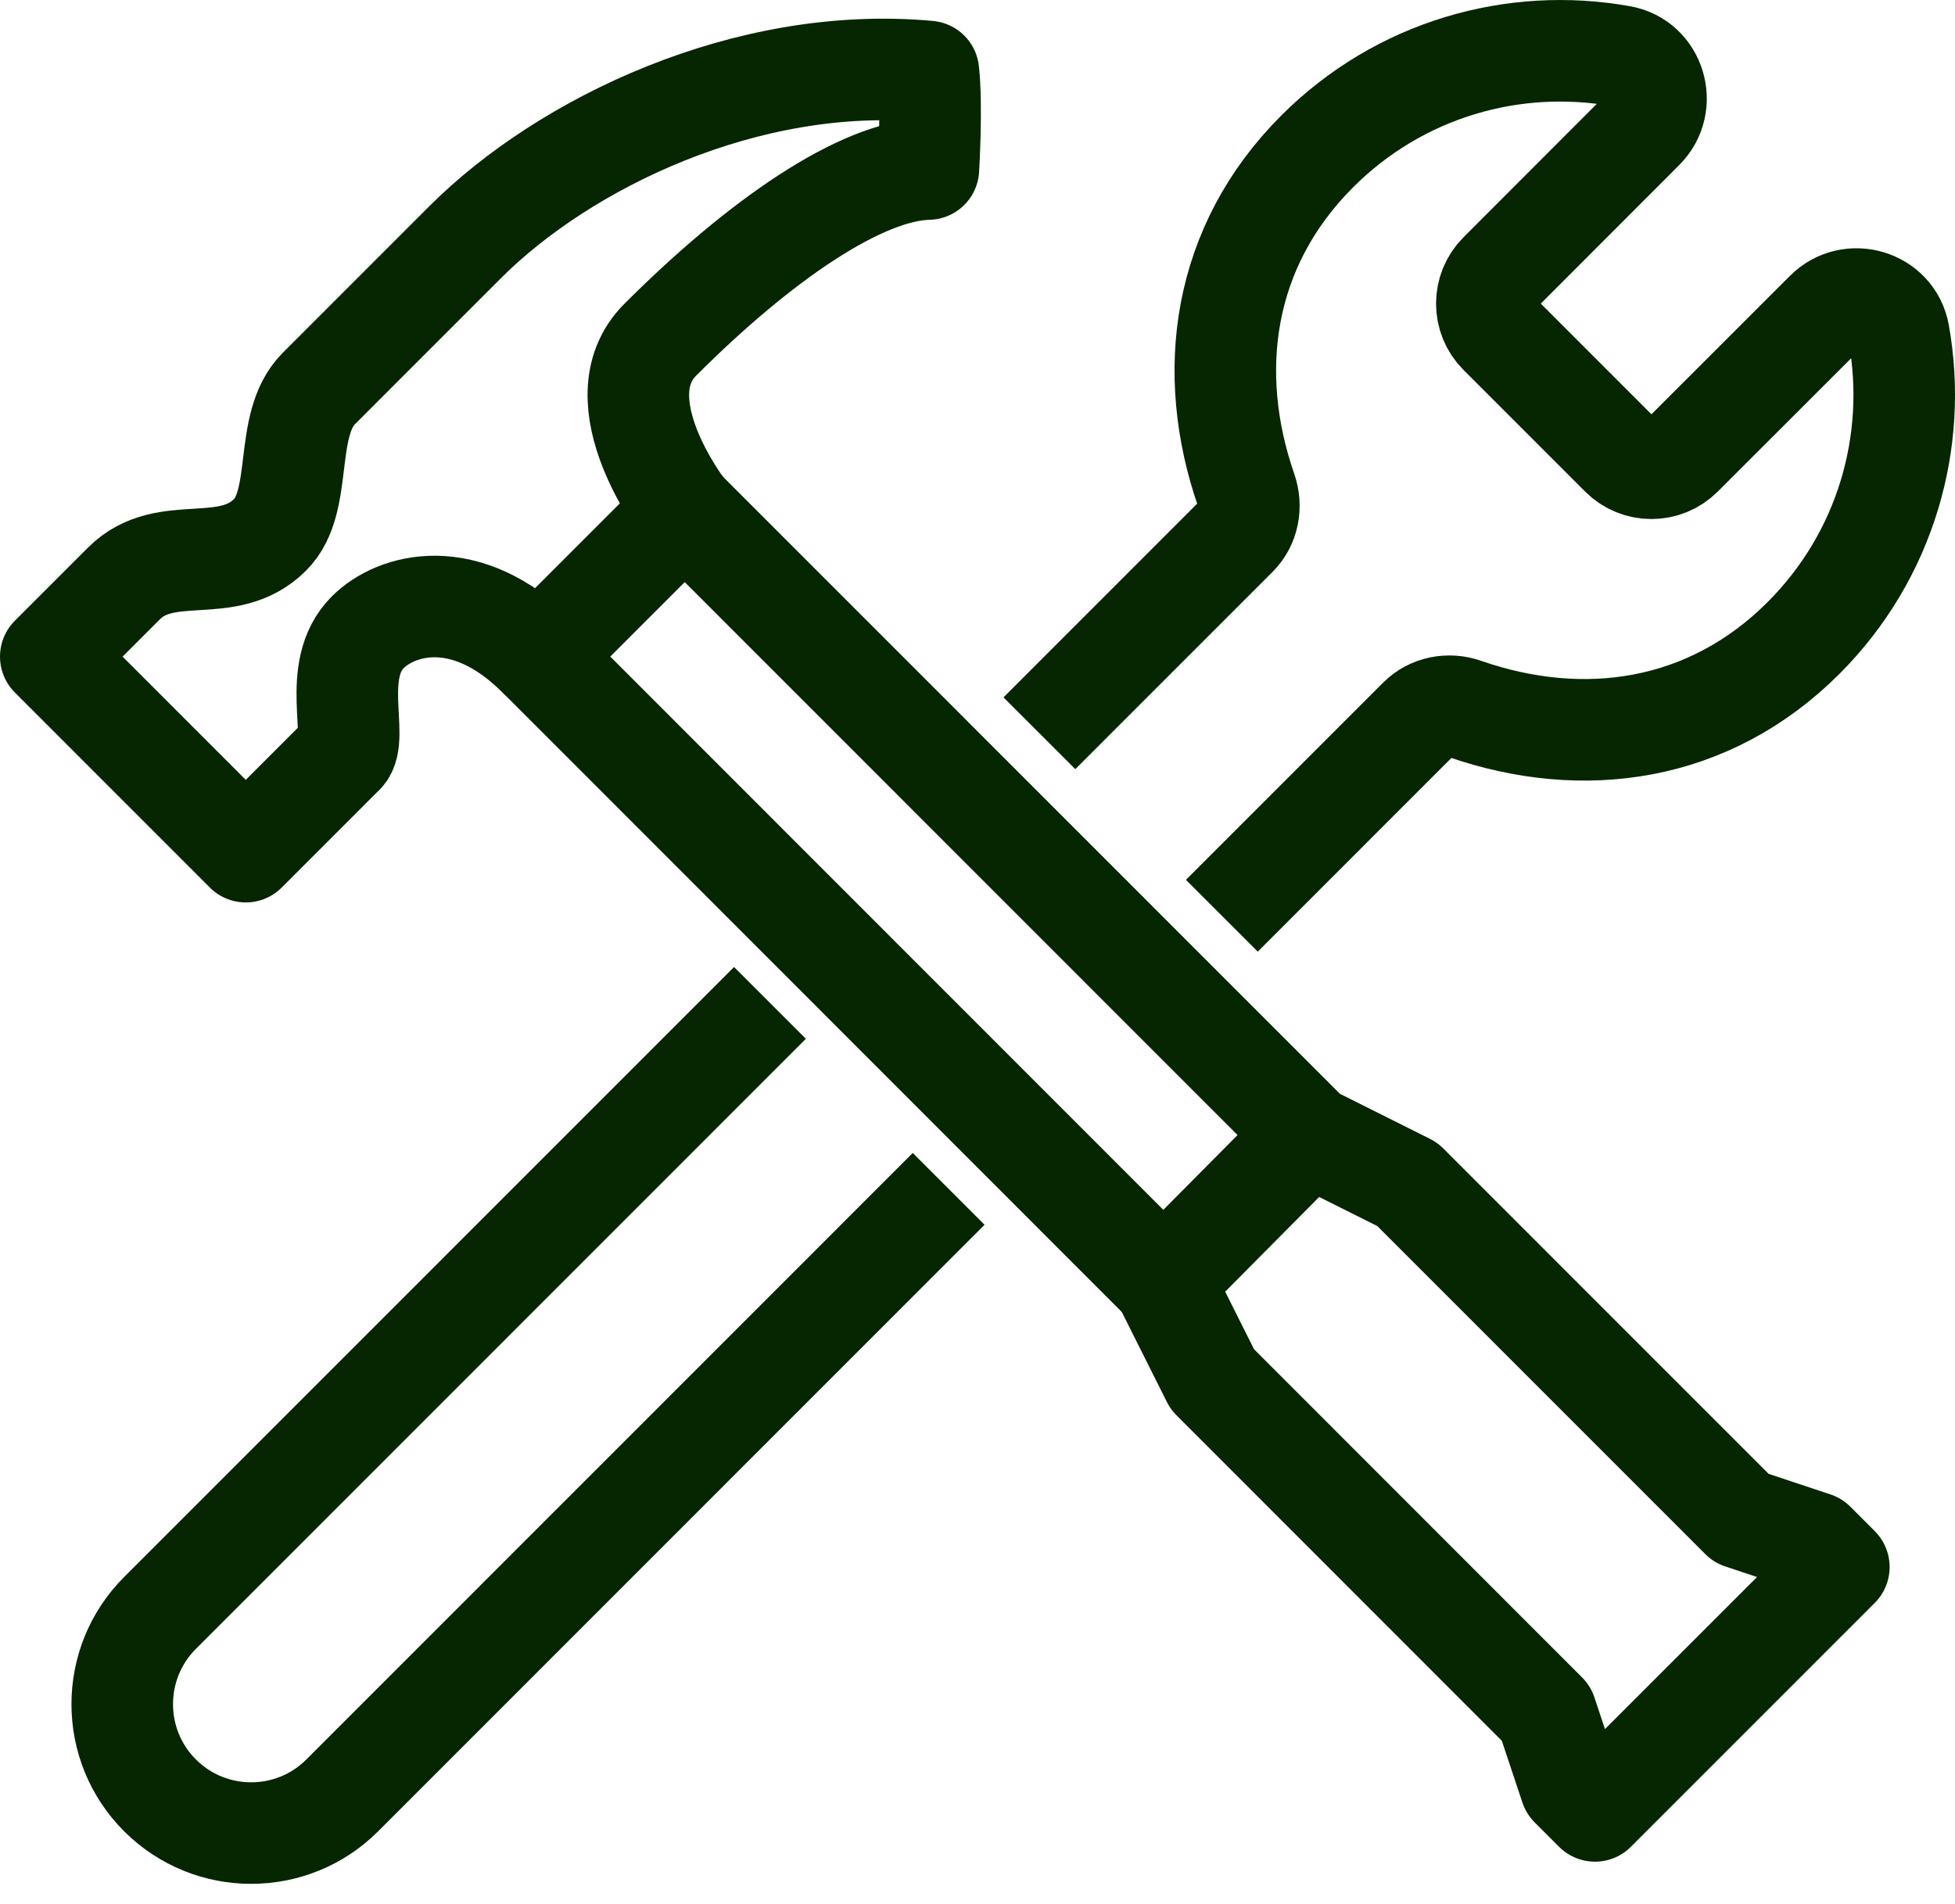 <svg width="77" height="75" viewBox="0 0 77 75" fill="none" xmlns="http://www.w3.org/2000/svg">
<path d="M48.124 36.071L55.89 28.303C56.361 27.833 57.064 27.7 57.691 27.923C62.335 29.535 67.287 28.874 71.032 25.132C74.288 21.876 75.543 17.369 74.787 13.152C74.549 11.817 72.876 11.317 71.916 12.278L66.242 17.949C65.581 18.61 64.507 18.61 63.846 17.949L59.056 13.157C58.395 12.496 58.395 11.422 59.056 10.761L64.725 5.085C65.686 4.125 65.186 2.451 63.851 2.214C59.635 1.458 55.13 2.708 51.874 5.969C48.134 9.711 47.473 14.669 49.084 19.314C49.303 19.946 49.175 20.645 48.704 21.115L40.938 28.883" stroke="#062601" stroke-width="4" stroke-linejoin="round"/>
<path d="M30.326 39.504L6.301 63.535C4.319 65.517 4.319 68.736 6.301 70.718C8.283 72.7 11.501 72.7 13.482 70.718L37.364 46.829" stroke="#062601" stroke-width="4" stroke-linejoin="round"/>
<path d="M45.824 50.49L21.21 25.864" stroke="#062601" stroke-width="4" stroke-linejoin="round"/>
<path d="M26.971 20.103L51.589 44.728L55.429 46.649L68.58 59.803L71.465 60.763L72.425 61.724L62.82 71.331L61.86 70.371L60.9 67.49L47.749 54.331L45.824 50.49L51.466 44.804" stroke="#062601" stroke-width="4" stroke-linejoin="round"/>
<path d="M13.525 29.706C14.162 29.069 12.988 26.402 14.485 24.904C15.588 23.801 18.325 22.984 21.206 25.864C22.318 24.752 26.966 20.103 26.966 20.103C26.966 20.103 23.606 15.781 26.006 13.381C29.946 9.44 33.928 6.716 36.566 6.658C36.566 6.658 36.718 4.167 36.566 2.817C29.423 2.156 22.223 5.636 18.321 9.539L12.56 15.301C11.13 16.732 11.985 19.722 10.64 21.063C8.953 22.751 6.534 21.329 4.88 22.984L2 25.864L9.68 33.547L13.52 29.706H13.525Z" stroke="#062601" stroke-width="4" stroke-linejoin="round"/>
</svg>

